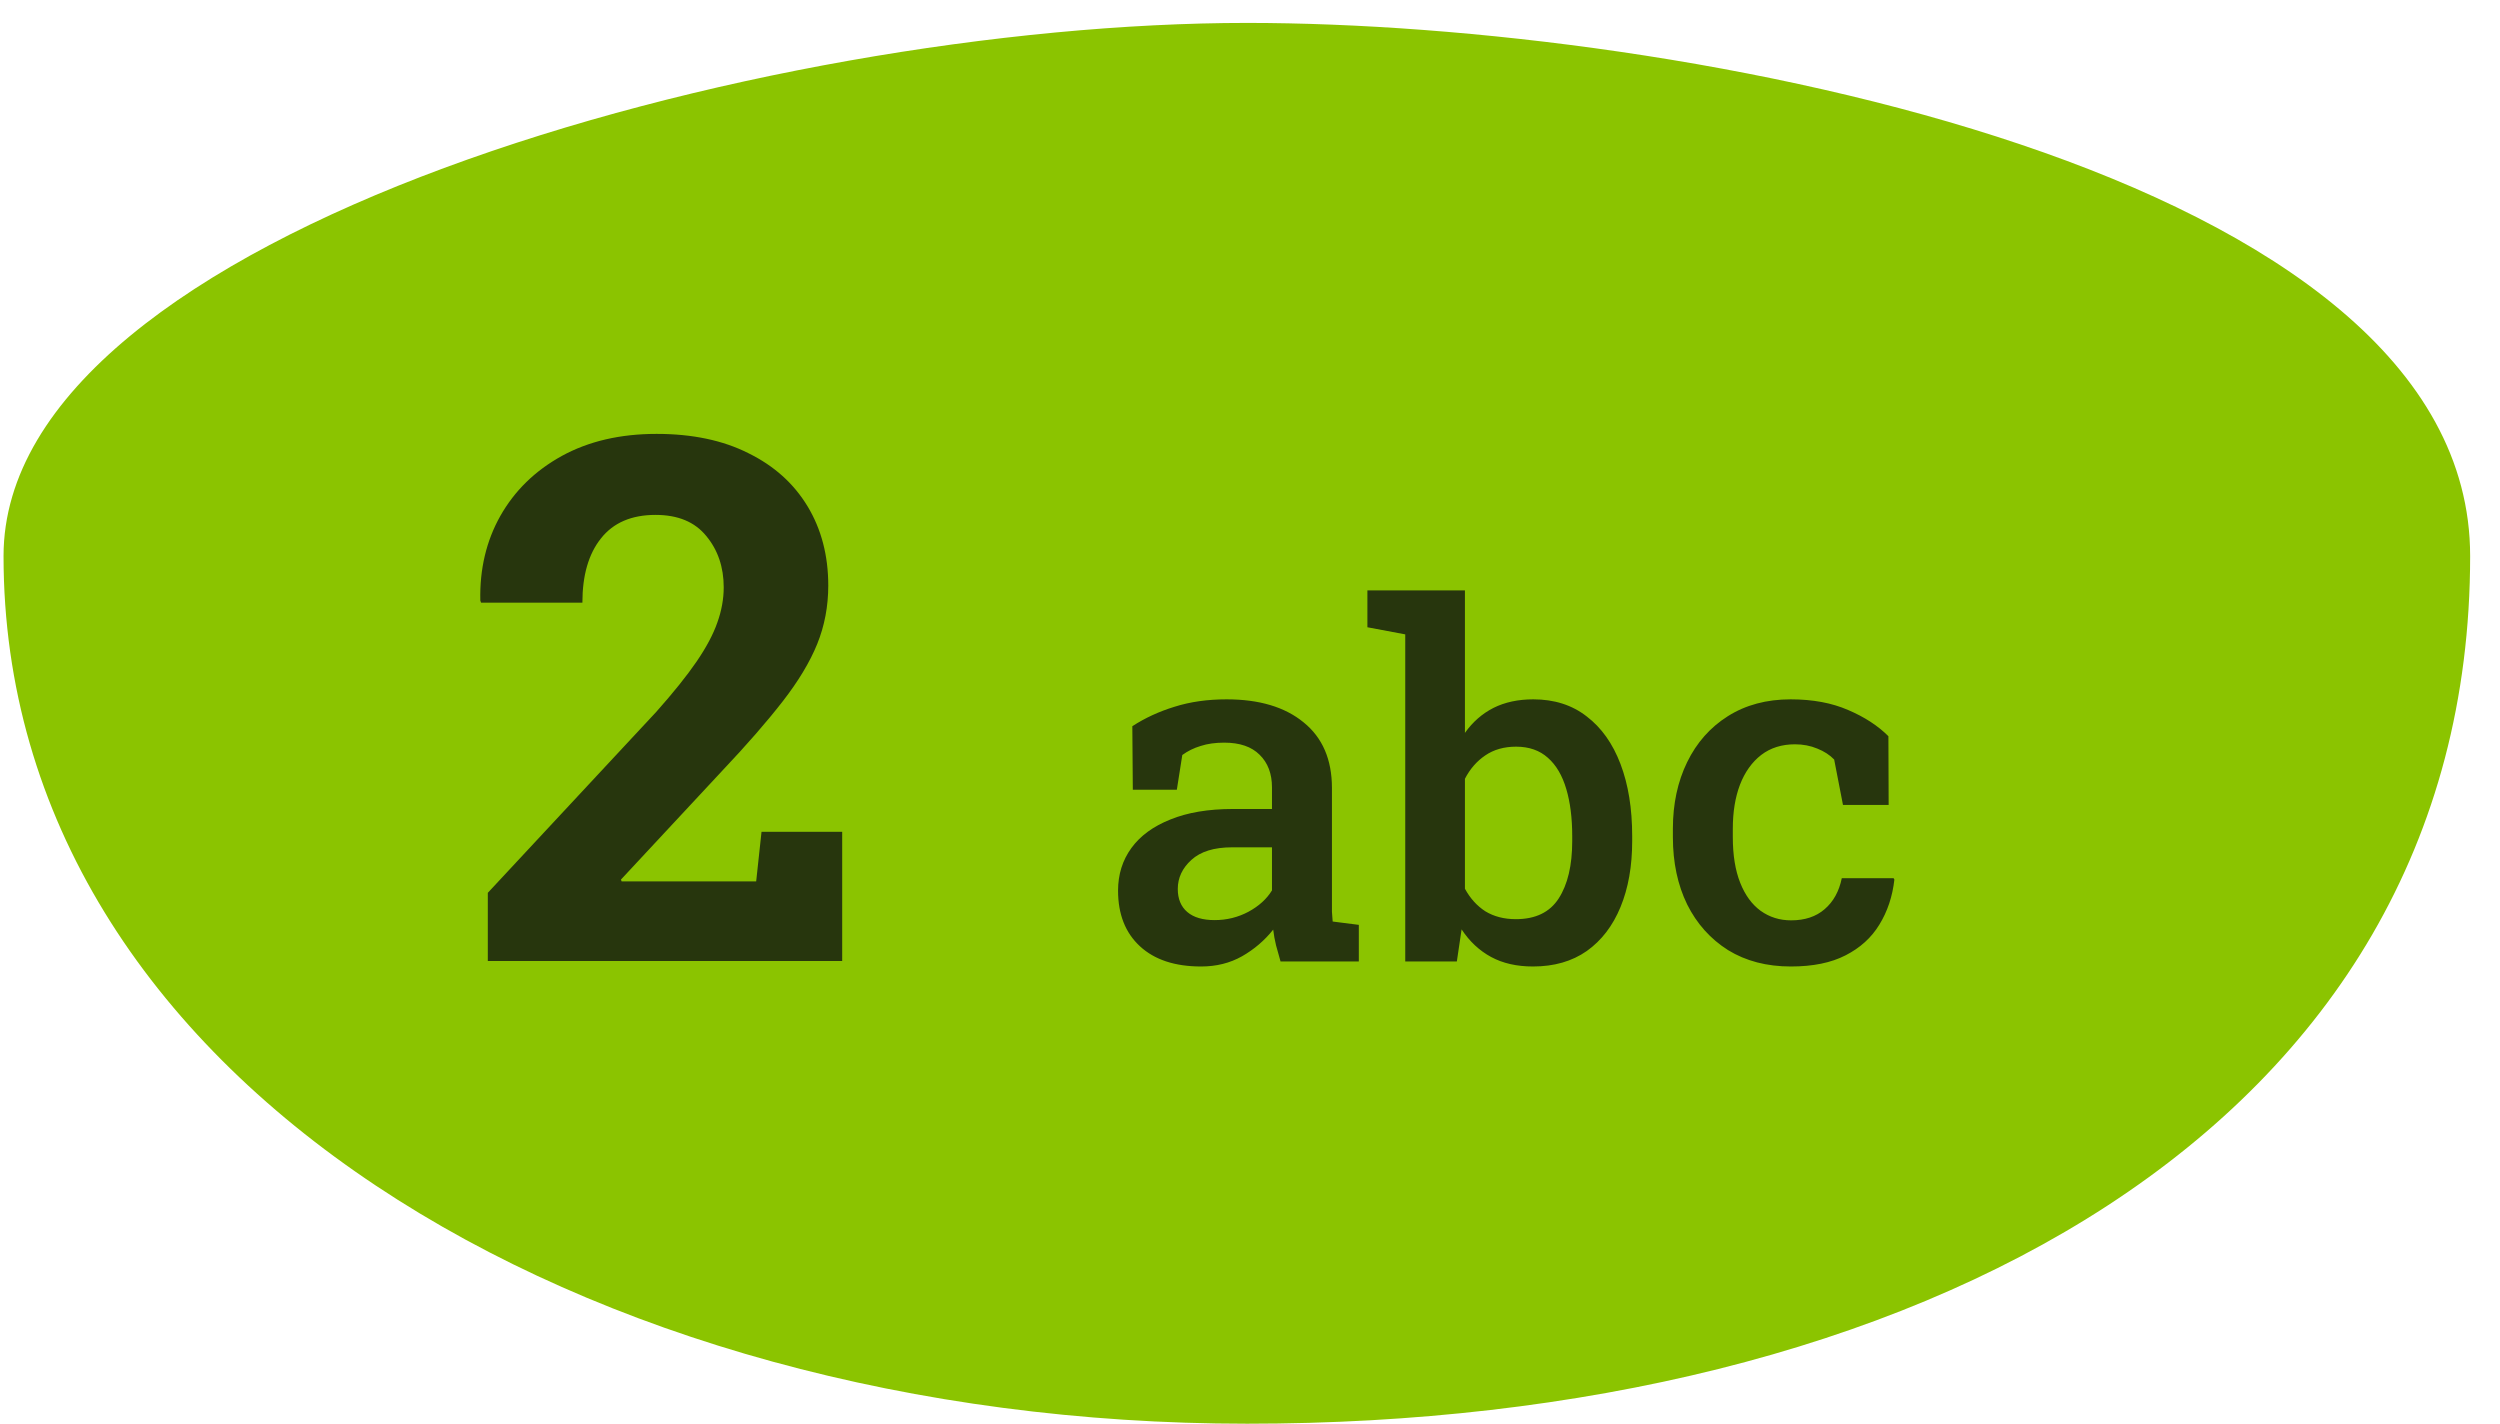 <?xml version="1.0" encoding="UTF-8"?> <svg xmlns="http://www.w3.org/2000/svg" width="72" height="41" viewBox="0 0 72 41" fill="none"> <path d="M71.14 16.015C71.14 32.573 55.043 41.003 35.917 41.003C16.791 41.003 0.102 31.068 0.102 16.015C0.102 6.682 22.005 0.66 35.917 0.66C48.349 0.66 71.14 4.874 71.14 16.015Z" fill="#8BC400"></path> <path d="M34.592 27.835C33.838 27.835 33.251 27.641 32.831 27.253C32.41 26.865 32.2 26.33 32.2 25.65C32.2 25.184 32.328 24.775 32.584 24.423C32.84 24.071 33.215 23.797 33.708 23.601C34.201 23.4 34.8 23.299 35.503 23.299H36.633V22.676C36.633 22.283 36.515 21.97 36.277 21.737C36.044 21.504 35.704 21.388 35.256 21.388C35.001 21.388 34.774 21.42 34.578 21.484C34.382 21.543 34.206 21.63 34.05 21.744L33.893 22.744H32.625L32.611 20.915C32.977 20.677 33.383 20.49 33.831 20.353C34.279 20.212 34.777 20.141 35.325 20.141C36.266 20.141 37.006 20.362 37.545 20.805C38.088 21.244 38.36 21.874 38.36 22.697V25.965C38.36 26.065 38.36 26.163 38.36 26.259C38.365 26.355 38.372 26.449 38.381 26.54L39.134 26.636V27.691H36.88C36.834 27.532 36.791 27.376 36.75 27.226C36.713 27.075 36.686 26.924 36.668 26.773C36.421 27.084 36.122 27.34 35.77 27.541C35.423 27.737 35.03 27.835 34.592 27.835ZM34.982 26.499C35.329 26.499 35.654 26.419 35.955 26.259C36.257 26.095 36.483 25.889 36.633 25.643V24.403H35.482C34.966 24.403 34.576 24.524 34.311 24.766C34.05 25.003 33.92 25.282 33.92 25.602C33.92 25.889 34.012 26.111 34.194 26.266C34.377 26.422 34.64 26.499 34.982 26.499ZM44.15 27.835C43.684 27.835 43.282 27.744 42.944 27.561C42.606 27.378 42.323 27.114 42.094 26.766L41.957 27.691H40.471V18.27L39.381 18.065V17.003H42.19V21.107C42.414 20.792 42.688 20.552 43.013 20.387C43.341 20.223 43.723 20.141 44.157 20.141C44.764 20.141 45.278 20.305 45.698 20.634C46.123 20.958 46.447 21.415 46.671 22.005C46.895 22.594 47.007 23.286 47.007 24.081V24.224C47.007 24.946 46.895 25.579 46.671 26.122C46.447 26.666 46.123 27.088 45.698 27.39C45.273 27.687 44.757 27.835 44.15 27.835ZM43.657 26.472C44.223 26.472 44.634 26.273 44.89 25.876C45.15 25.474 45.28 24.923 45.28 24.224V24.081C45.28 23.56 45.223 23.108 45.109 22.724C44.995 22.336 44.819 22.036 44.581 21.826C44.344 21.612 44.038 21.504 43.663 21.504C43.316 21.504 43.019 21.589 42.773 21.758C42.531 21.922 42.336 22.146 42.19 22.429V25.595C42.341 25.873 42.537 26.09 42.779 26.246C43.026 26.396 43.319 26.472 43.657 26.472ZM51.577 27.835C50.883 27.835 50.28 27.678 49.768 27.363C49.261 27.043 48.868 26.604 48.59 26.047C48.316 25.485 48.179 24.839 48.179 24.108V23.868C48.179 23.151 48.316 22.512 48.59 21.95C48.864 21.388 49.254 20.947 49.761 20.627C50.273 20.303 50.876 20.141 51.57 20.141C52.205 20.141 52.758 20.244 53.228 20.449C53.699 20.65 54.085 20.901 54.386 21.203L54.393 23.183H53.078L52.824 21.874C52.696 21.742 52.534 21.637 52.338 21.559C52.141 21.477 51.927 21.436 51.694 21.436C51.315 21.436 50.99 21.538 50.721 21.744C50.456 21.95 50.252 22.235 50.111 22.601C49.974 22.961 49.905 23.384 49.905 23.868V24.108C49.905 24.629 49.976 25.067 50.118 25.424C50.259 25.78 50.456 26.049 50.707 26.232C50.963 26.415 51.255 26.506 51.584 26.506C51.981 26.506 52.303 26.399 52.55 26.184C52.801 25.969 52.966 25.672 53.043 25.293H54.537L54.558 25.334C54.503 25.819 54.359 26.25 54.126 26.629C53.898 27.004 53.573 27.299 53.153 27.513C52.737 27.728 52.212 27.835 51.577 27.835Z" fill="#27360D"></path> <path d="M14.049 27.676V25.713L18.9 20.502C19.393 19.947 19.781 19.464 20.062 19.053C20.343 18.642 20.541 18.268 20.658 17.933C20.781 17.59 20.843 17.251 20.843 16.915C20.843 16.333 20.675 15.839 20.339 15.435C20.01 15.031 19.524 14.829 18.88 14.829C18.188 14.829 17.663 15.055 17.307 15.507C16.951 15.953 16.773 16.569 16.773 17.357H13.854L13.833 17.295C13.813 16.391 14.005 15.579 14.409 14.86C14.82 14.133 15.409 13.558 16.177 13.133C16.951 12.708 17.862 12.496 18.91 12.496C19.938 12.496 20.819 12.681 21.552 13.051C22.292 13.414 22.86 13.924 23.258 14.582C23.655 15.24 23.854 16 23.854 16.864C23.854 17.46 23.748 18.022 23.535 18.549C23.323 19.07 22.991 19.622 22.538 20.204C22.086 20.786 21.504 21.454 20.791 22.208L17.883 25.332L17.903 25.384H21.778L21.932 23.955H24.255V27.676H14.049Z" fill="#27360D"></path> </svg> 